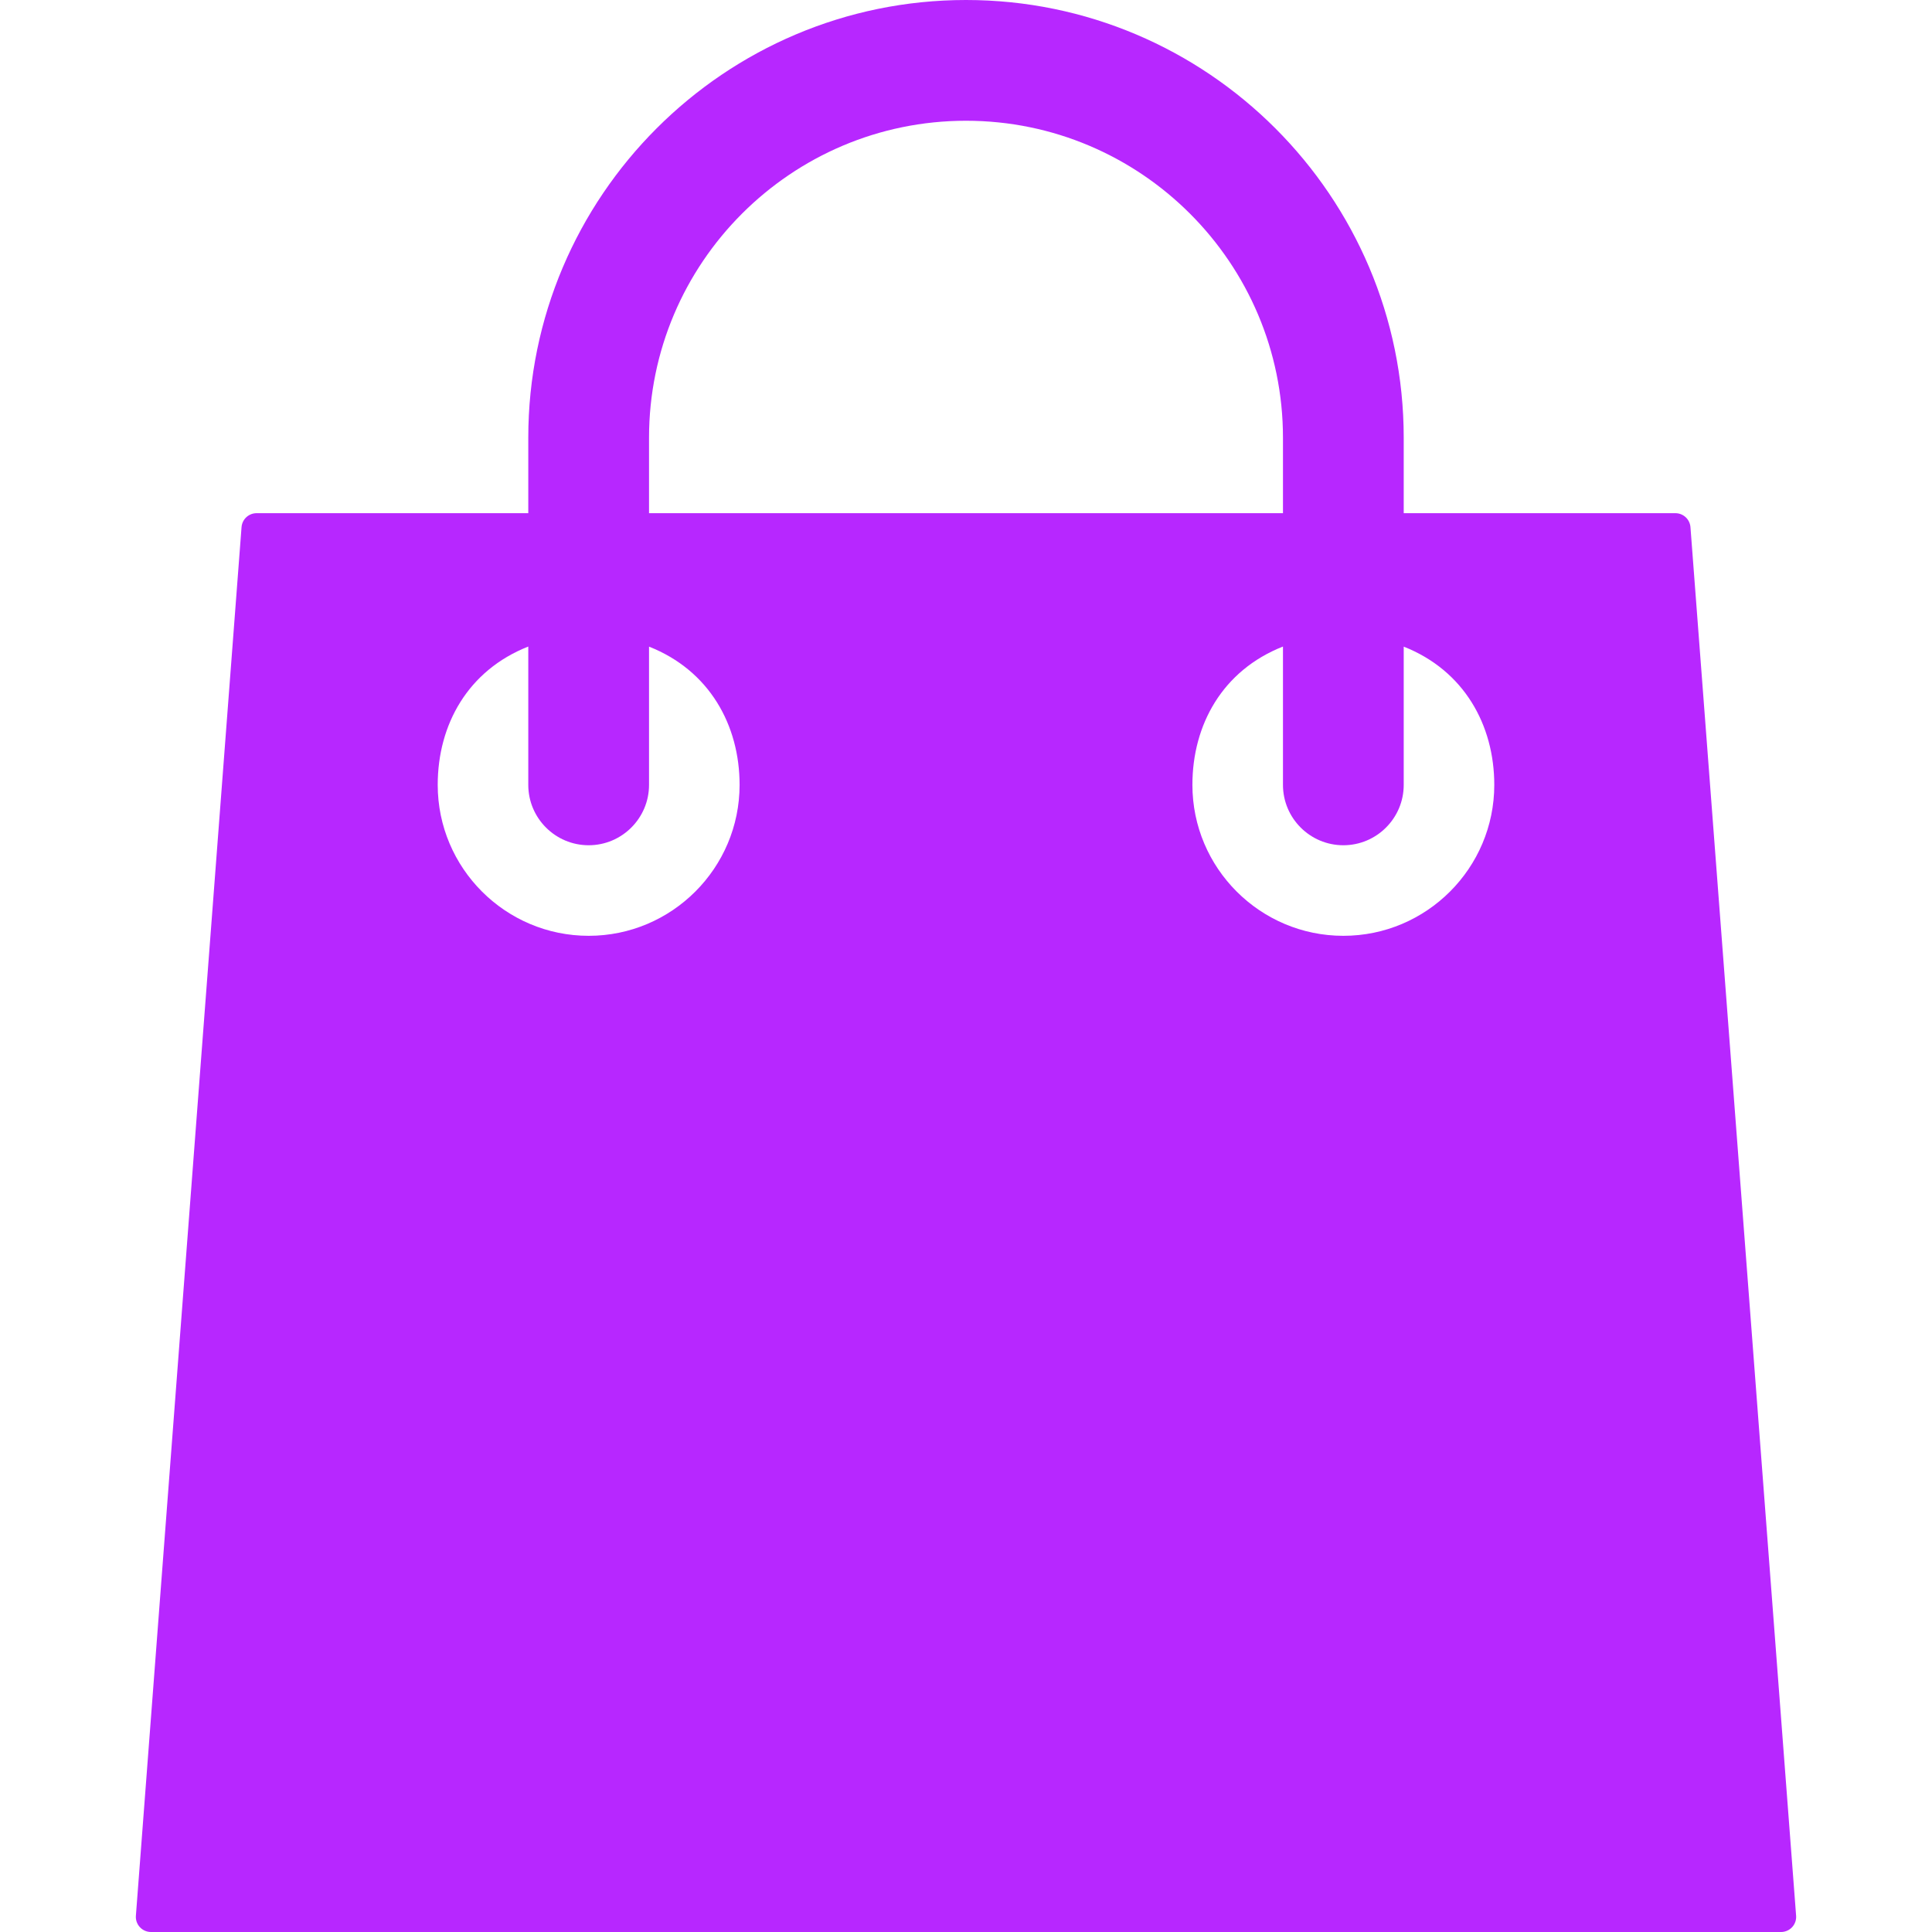 <?xml version="1.0" encoding="utf-8"?>
<!-- Generator: Adobe Illustrator 23.0.3, SVG Export Plug-In . SVG Version: 6.00 Build 0)  -->
<svg version="1.1" xmlns="http://www.w3.org/2000/svg" xmlns:xlink="http://www.w3.org/1999/xlink" x="0px" y="0px"
	 viewBox="0 0 1280 1280" style="enable-background:new 0 0 1280 1280;" xml:space="preserve">
<style type="text/css">
	.st0{fill:#B727FF;}
</style>
<g id="Layer_1">
</g>
<g id="d._x09___Camion_semiremorca-Cap_tractor-TIR">
	<path class="st0" d="M1119.97,349.24c-0.39-5.21-4.75-9.24-9.97-9.24H930v-50C930,130.09,799.9,0,640,0S350,130.09,350,290v50H170
		c-5.22,0-9.58,4.03-9.97,9.24l-70,920c-0.21,2.77,0.74,5.51,2.64,7.55c1.89,2.05,4.55,3.21,7.33,3.21h1080
		c2.78,0,5.44-1.16,7.33-3.2c1.89-2.04,2.85-4.78,2.64-7.55L1119.97,349.24z M430,290c0-115.79,94.2-210,210-210s210,94.21,210,210
		v50H430V290z M390,620c-55.15,0-100-44.86-100-100c0-39.91,20-75.87,60-91.65V520c0,22.06,17.95,40,40,40s40-17.94,40-40v-91.59
		c40,15.78,60,52.01,60,91.59C490,575.14,445.15,620,390,620z M890,620c-55.15,0-100-44.86-100-100c0-39.91,20-75.87,60-91.65V520
		c0,22.06,17.95,40,40,40c22.05,0,40-17.94,40-40v-91.59c40,15.78,60,52.01,60,91.59C990,575.14,945.15,620,890,620z"/>
</g>
</svg>
